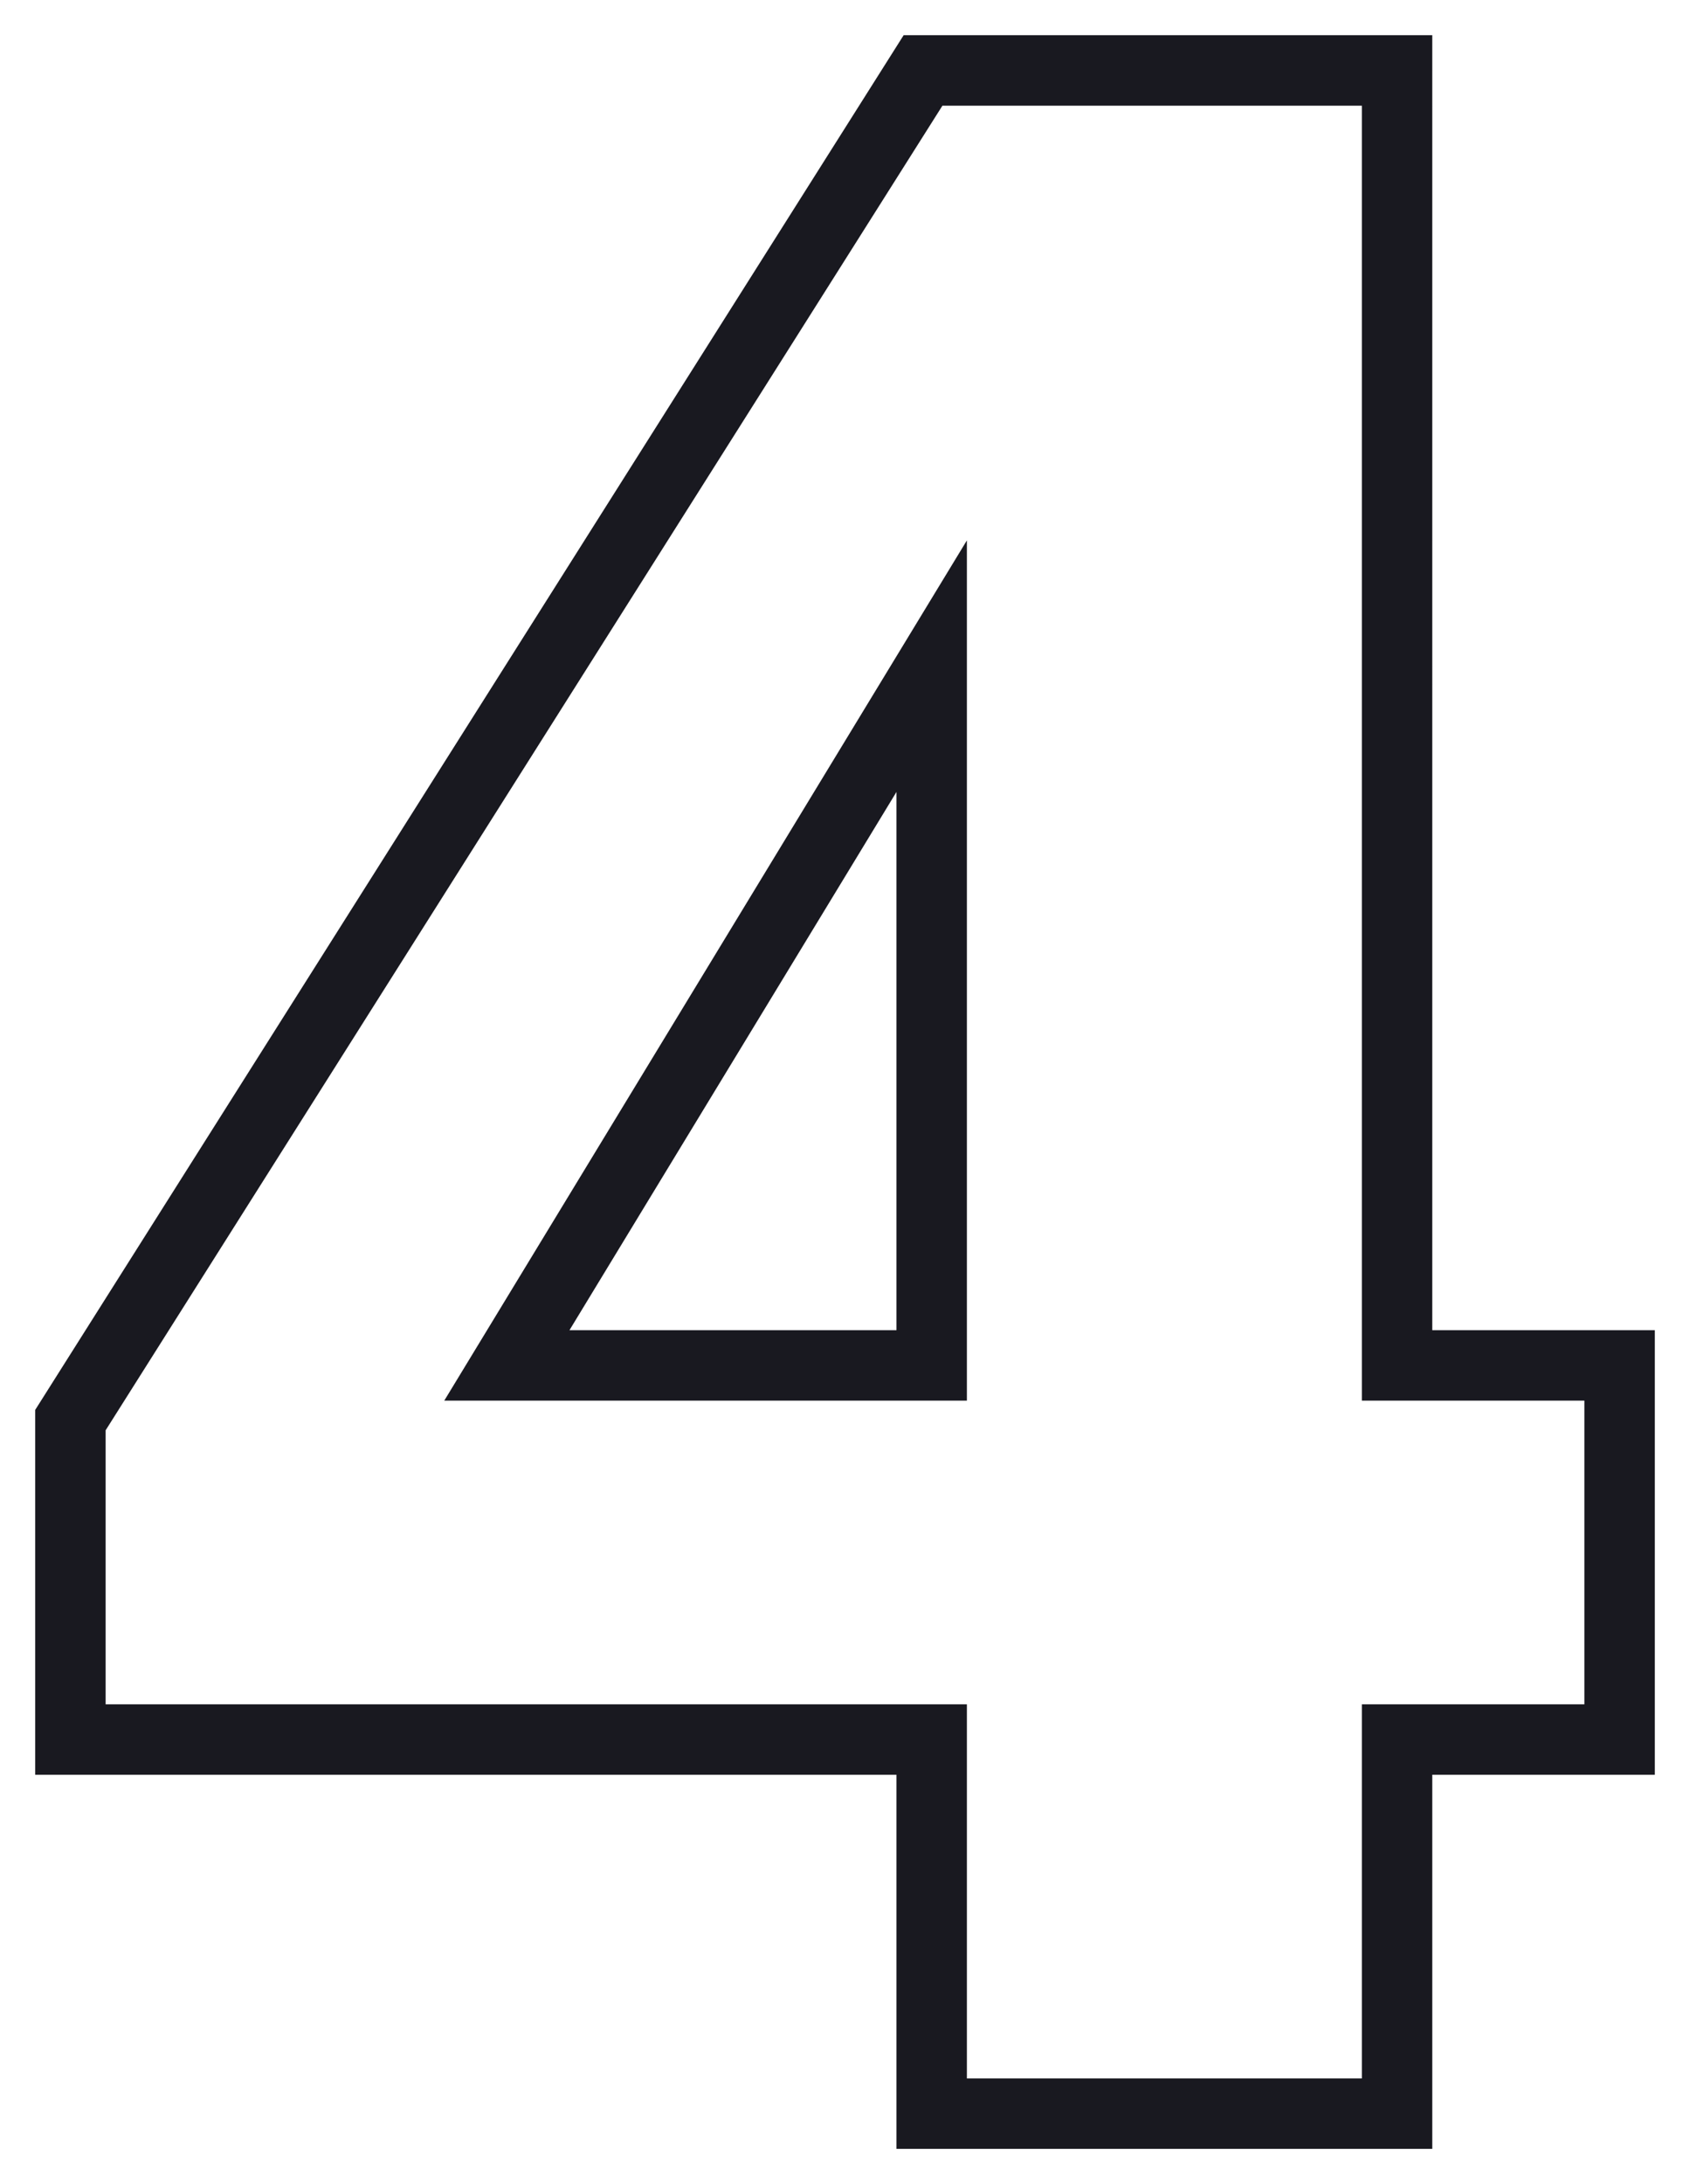 <svg xmlns="http://www.w3.org/2000/svg" width="24" height="31" viewBox="0 0 24 31">
    <g fill="none" fill-rule="evenodd">
        <g fill-rule="nonzero" stroke="#191920">
            <g>
                <g>
                    <path d="M18.84 32v-5.31H22v-5.31h-3.16V3h-6.732L0 22.156v4.534h12.231V32h6.609zM12.23 21.38H6.198l6.033-9.925v9.925z" transform="translate(-850 -611) translate(0 50) translate(851 559)"/>
                </g>
            </g>
        </g>
    </g>
</svg>
